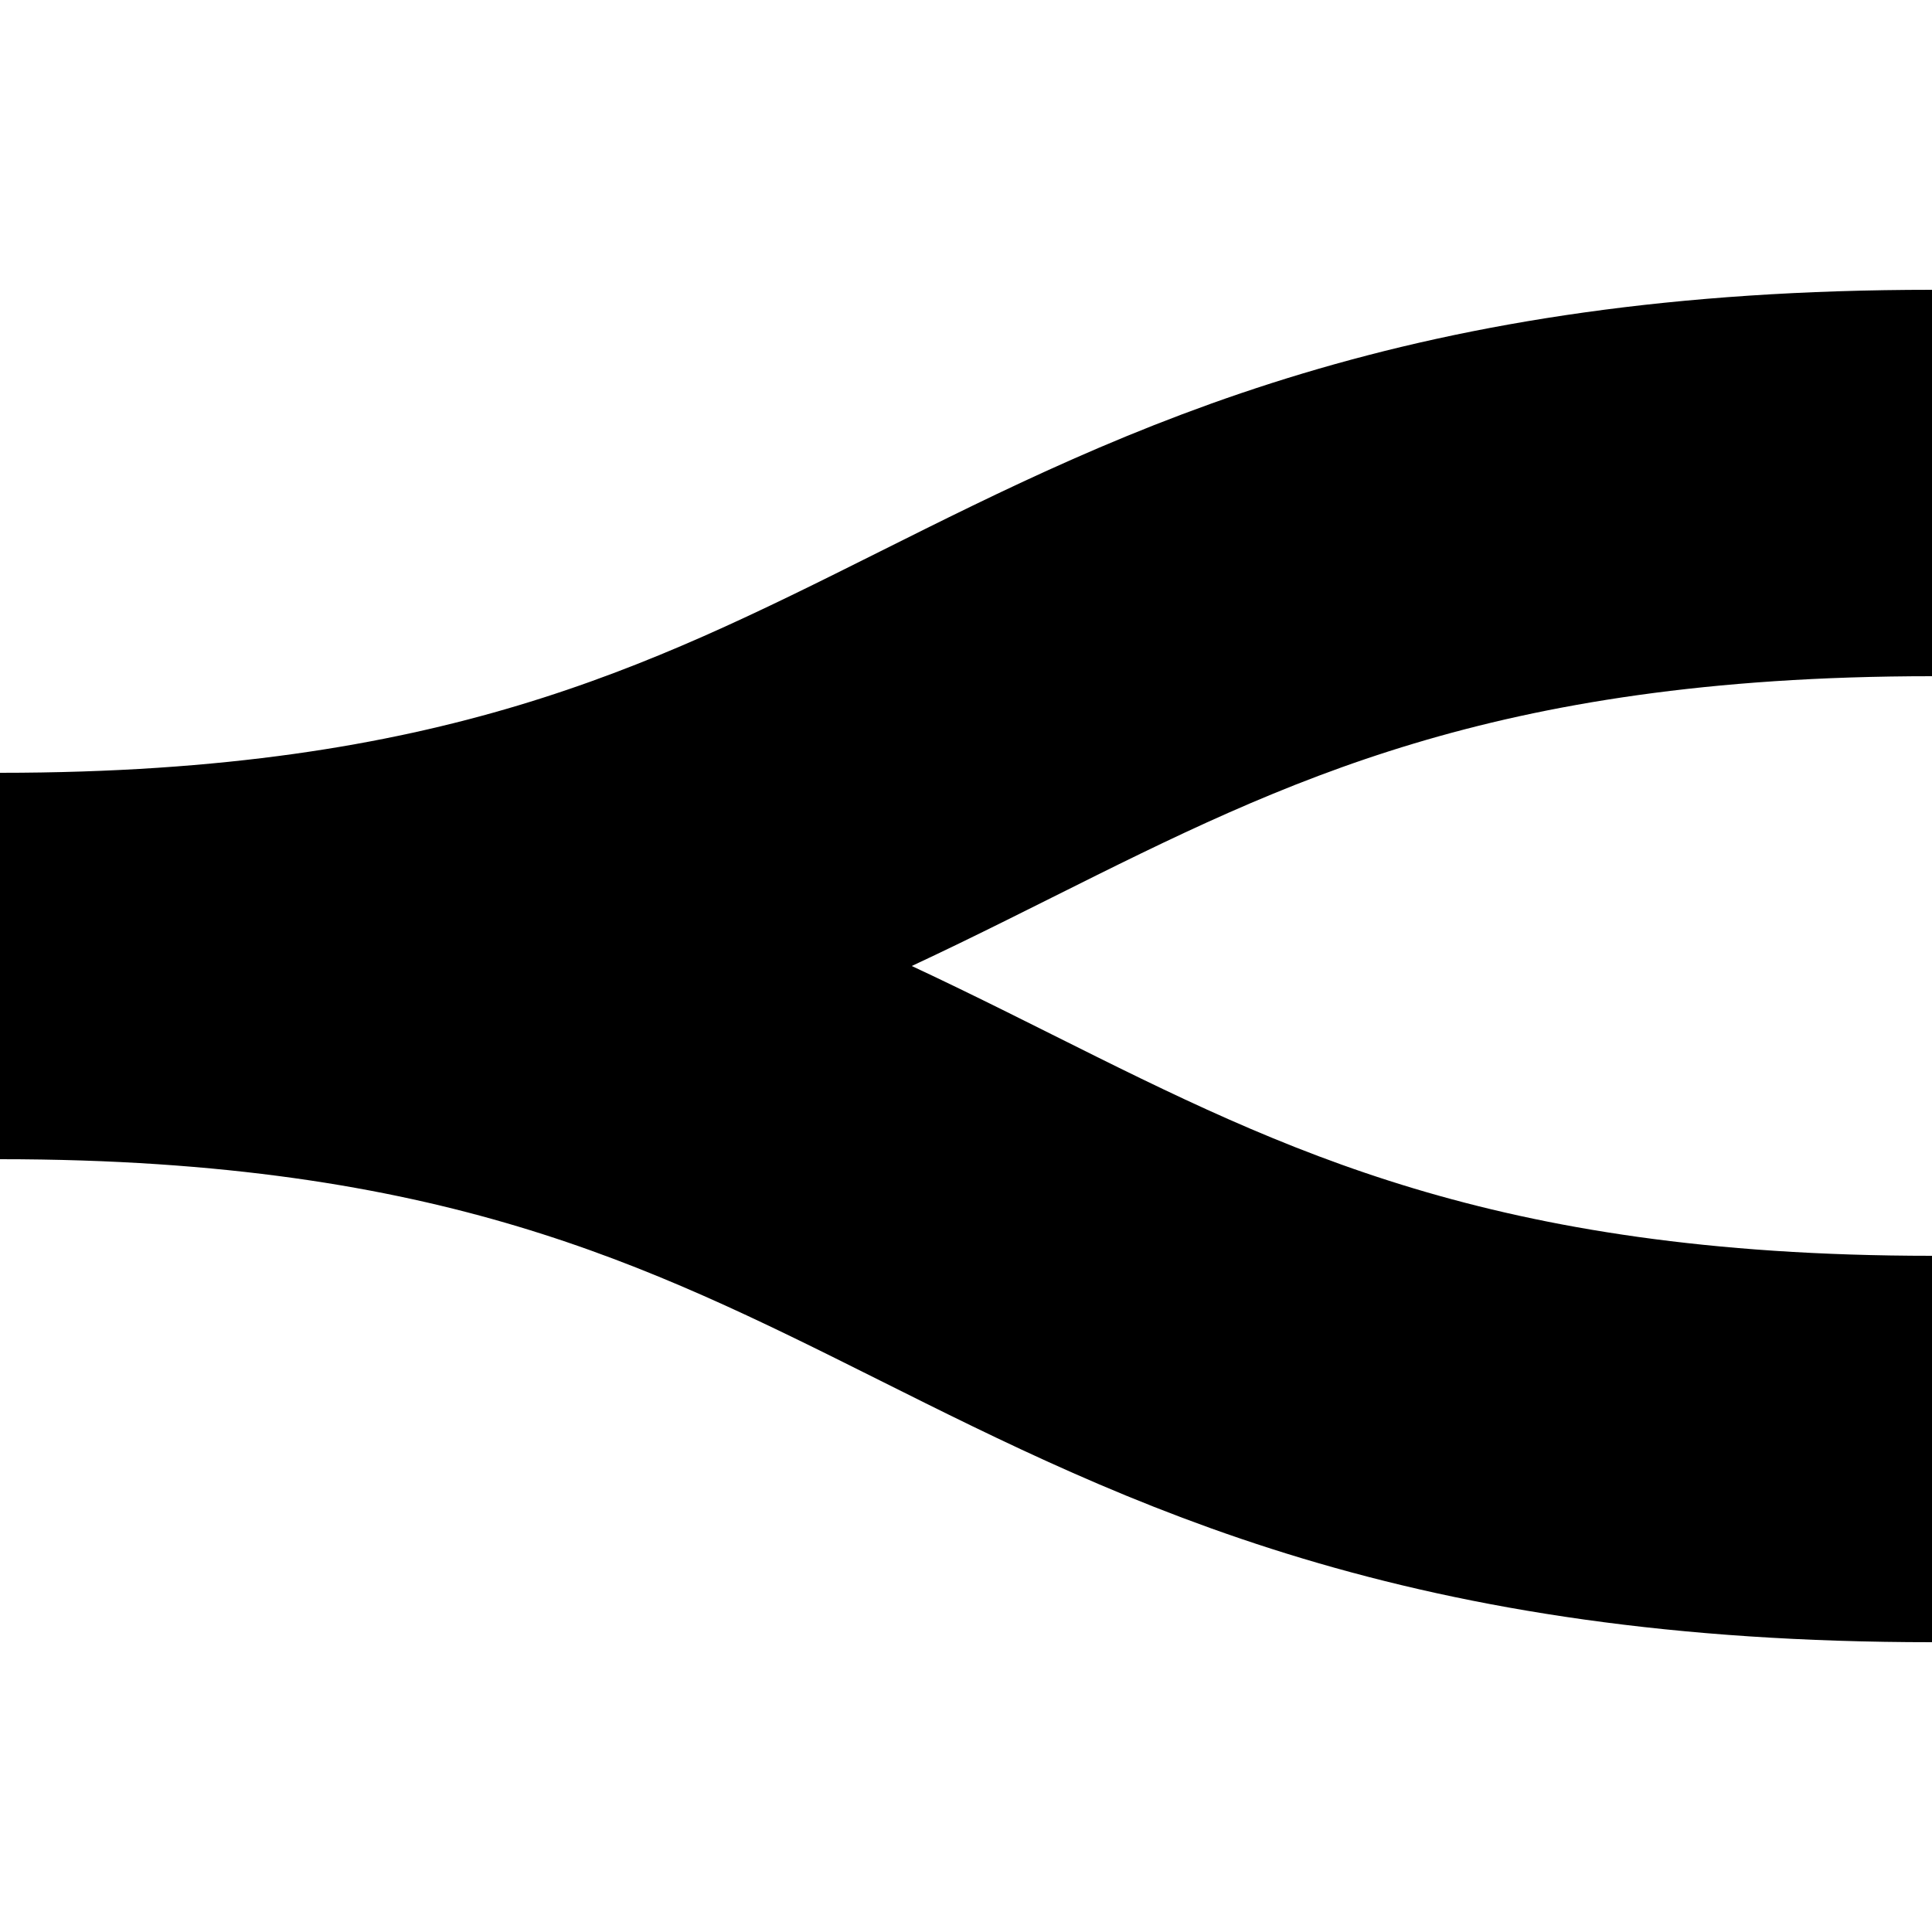 <?xml version="1.0" encoding="UTF-8" standalone="no"?>
<!-- Created by Erik Baas for Wikipedia -->
<svg xmlns="http://www.w3.org/2000/svg" width="500" height="500">
<g stroke="#000" stroke-width="100" fill="none"
		transform="rotate(-90,250,250)">
	<path d="M 250,0 C 250,250 125,250 125,500"/>
	<path d="M 250,0 C 250,250 375,250 375,500"/>
</g>
</svg>